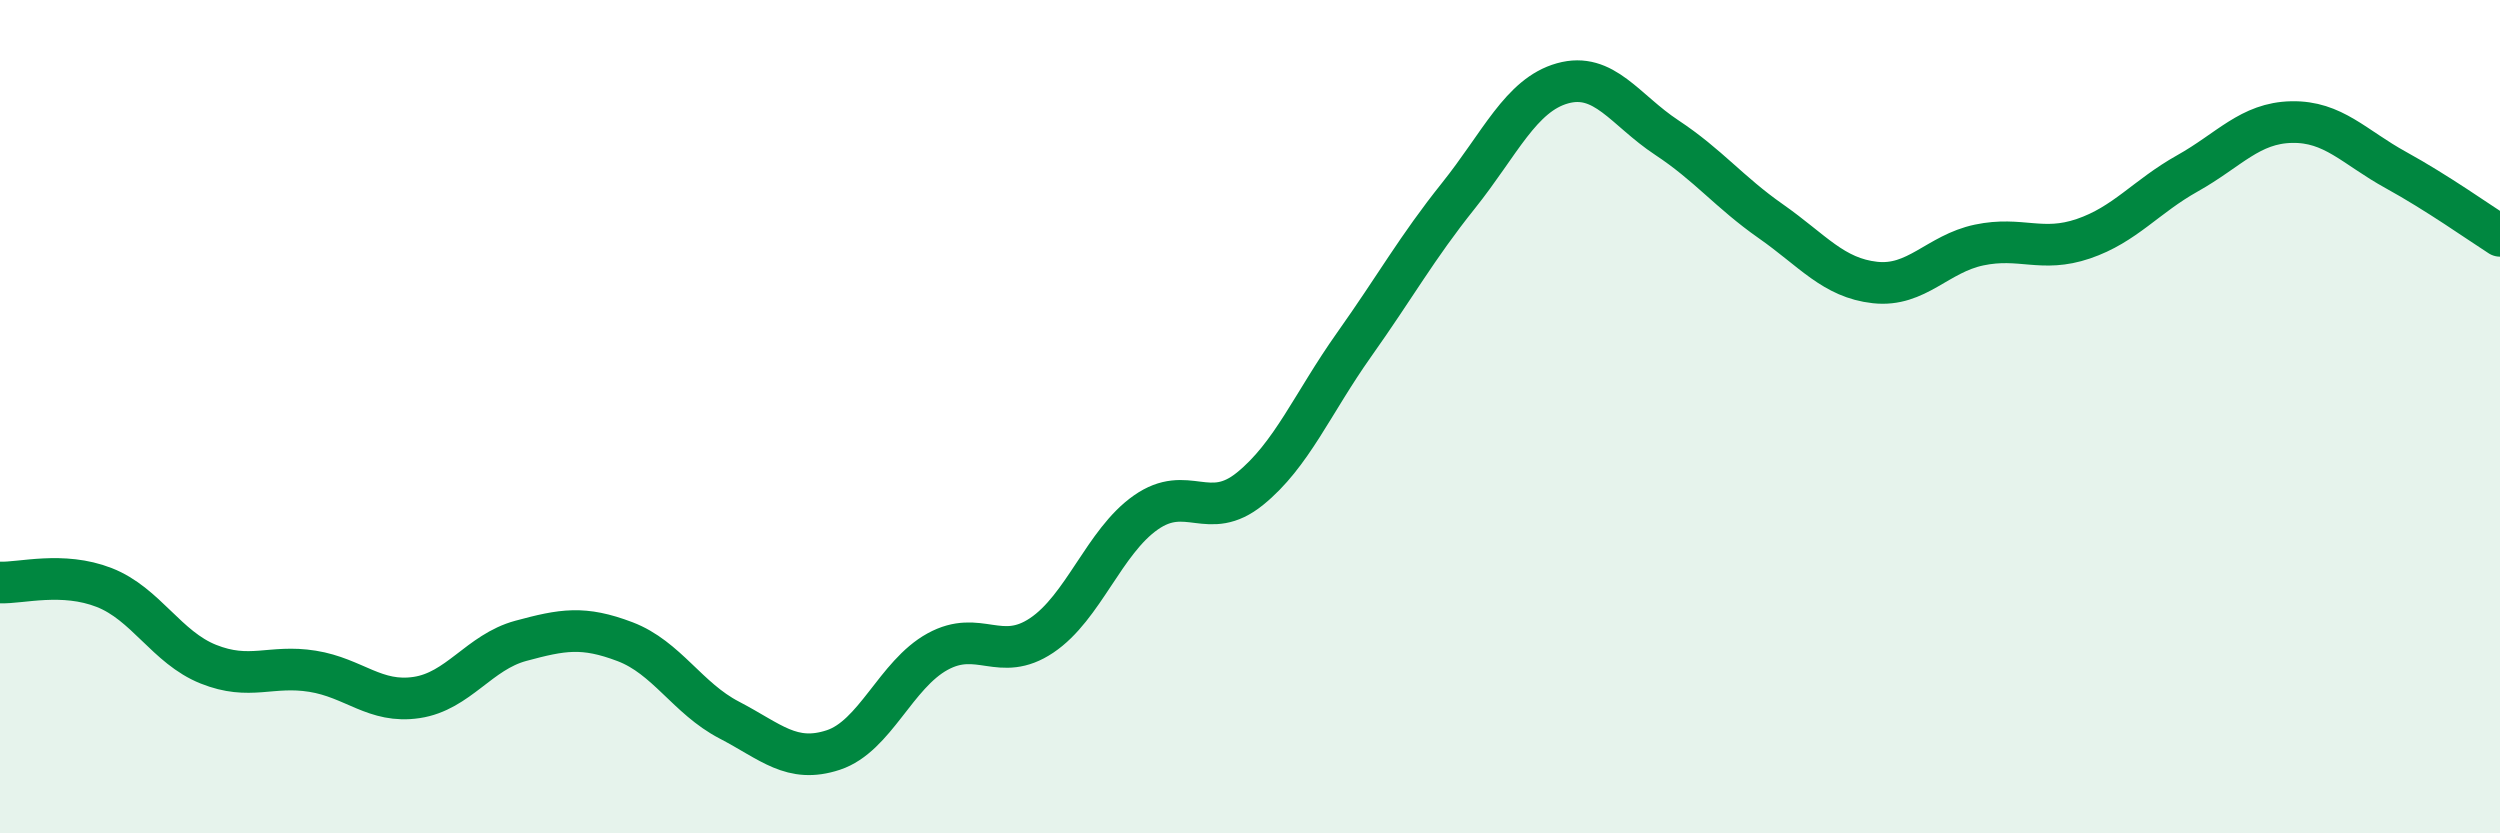 
    <svg width="60" height="20" viewBox="0 0 60 20" xmlns="http://www.w3.org/2000/svg">
      <path
        d="M 0,13.98 C 0.5,14 1.5,13.71 2.5,14.1 C 3.5,14.49 4,15.54 5,15.94 C 6,16.34 6.5,15.95 7.5,16.11 C 8.5,16.27 9,16.89 10,16.74 C 11,16.59 11.5,15.65 12.5,15.38 C 13.5,15.11 14,15.02 15,15.4 C 16,15.78 16.5,16.76 17.5,17.28 C 18.5,17.8 19,18.33 20,18 C 21,17.67 21.5,16.19 22.5,15.64 C 23.5,15.09 24,15.92 25,15.25 C 26,14.58 26.5,13 27.5,12.3 C 28.5,11.6 29,12.54 30,11.73 C 31,10.92 31.5,9.68 32.5,8.27 C 33.5,6.86 34,5.95 35,4.7 C 36,3.45 36.5,2.28 37.5,2 C 38.5,1.72 39,2.64 40,3.3 C 41,3.96 41.5,4.61 42.5,5.31 C 43.5,6.01 44,6.67 45,6.78 C 46,6.89 46.5,6.09 47.5,5.88 C 48.5,5.67 49,6.07 50,5.73 C 51,5.39 51.5,4.72 52.5,4.16 C 53.5,3.6 54,2.95 55,2.93 C 56,2.91 56.5,3.53 57.5,4.08 C 58.5,4.63 59.5,5.34 60,5.66L60 20L0 20Z"
        fill="#008740"
        opacity="0.1"
        stroke-linecap="round"
        stroke-linejoin="round"
      />
      <path
        d="M 0,13.98 C 0.5,14 1.5,13.71 2.5,14.1 C 3.5,14.49 4,15.54 5,15.94 C 6,16.34 6.5,15.95 7.5,16.11 C 8.5,16.27 9,16.89 10,16.74 C 11,16.59 11.5,15.65 12.5,15.38 C 13.5,15.11 14,15.02 15,15.4 C 16,15.78 16.5,16.76 17.5,17.28 C 18.5,17.8 19,18.33 20,18 C 21,17.67 21.5,16.19 22.5,15.64 C 23.5,15.09 24,15.92 25,15.25 C 26,14.58 26.5,13 27.5,12.3 C 28.5,11.6 29,12.54 30,11.73 C 31,10.92 31.5,9.68 32.5,8.27 C 33.5,6.86 34,5.95 35,4.7 C 36,3.45 36.5,2.28 37.5,2 C 38.5,1.72 39,2.64 40,3.3 C 41,3.96 41.5,4.61 42.5,5.31 C 43.5,6.01 44,6.67 45,6.78 C 46,6.89 46.5,6.09 47.5,5.88 C 48.5,5.67 49,6.07 50,5.73 C 51,5.39 51.5,4.72 52.5,4.16 C 53.5,3.6 54,2.95 55,2.93 C 56,2.91 56.5,3.53 57.5,4.08 C 58.5,4.63 59.5,5.34 60,5.66"
        stroke="#008740"
        stroke-width="1"
        fill="none"
        stroke-linecap="round"
        stroke-linejoin="round"
      />
    </svg>
  